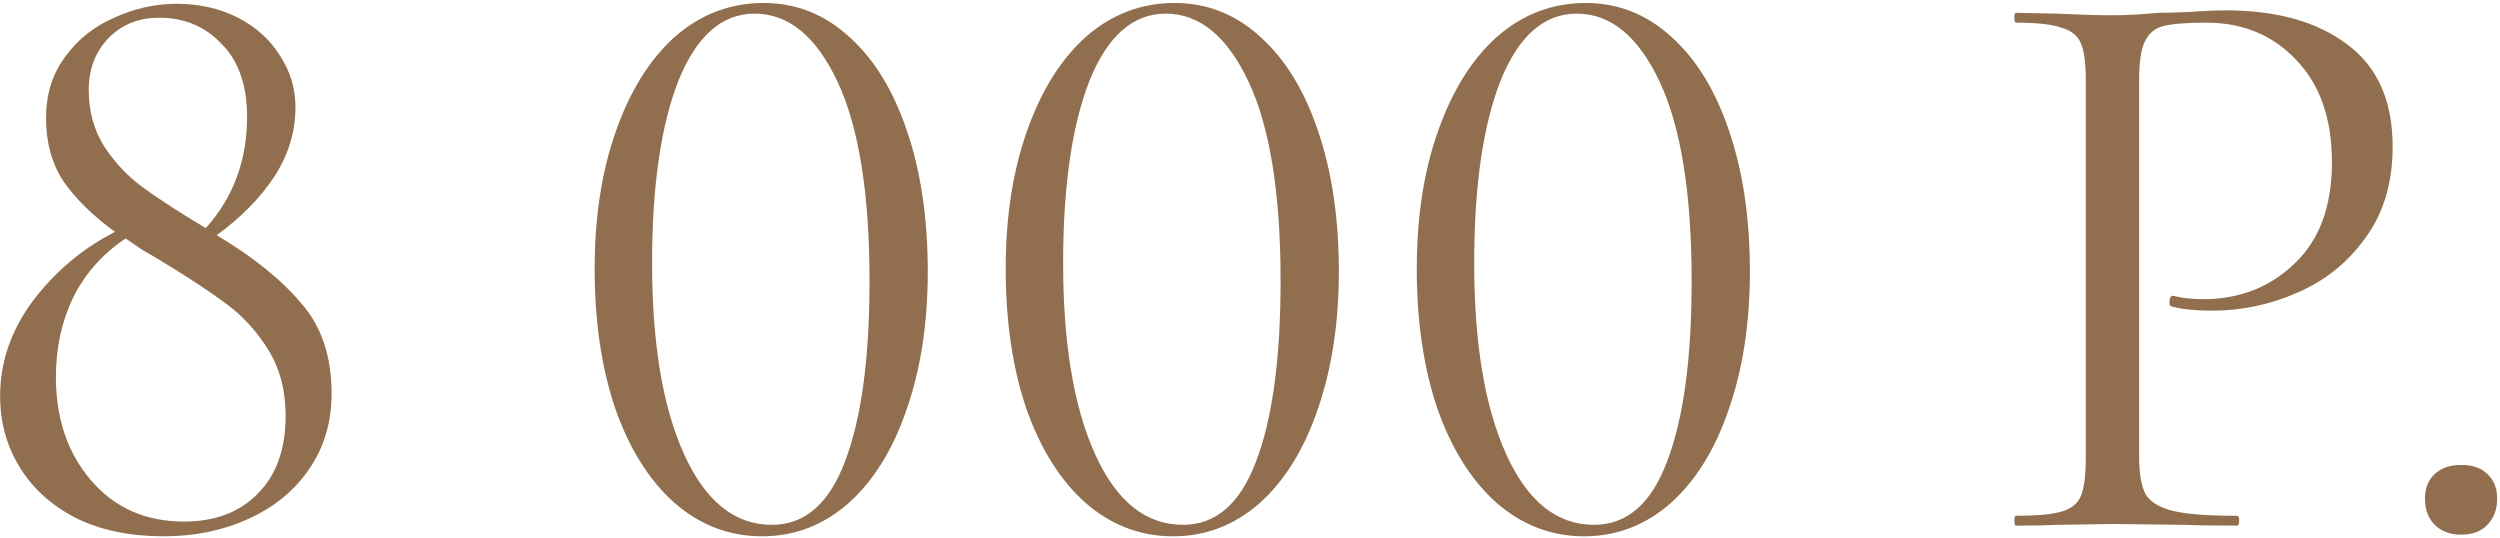 <?xml version="1.0" encoding="UTF-8"?> <svg xmlns="http://www.w3.org/2000/svg" width="195" height="42" viewBox="0 0 195 42" fill="none"> <path d="M16.904 18.344C19.763 20.051 21.96 21.821 23.496 23.656C25.075 25.448 25.864 27.795 25.864 30.696C25.864 32.957 25.267 34.941 24.072 36.648C22.92 38.312 21.341 39.592 19.336 40.488C17.373 41.384 15.176 41.832 12.744 41.832C10.141 41.832 7.88 41.363 5.96 40.424C4.04 39.443 2.568 38.12 1.544 36.456C0.52 34.792 0.008 32.936 0.008 30.888C0.008 28.243 0.861 25.768 2.568 23.464C4.317 21.16 6.451 19.368 8.968 18.088C7.219 16.808 5.875 15.485 4.936 14.12C4.04 12.755 3.592 11.112 3.592 9.192C3.592 7.357 4.083 5.779 5.064 4.456C6.045 3.091 7.325 2.067 8.904 1.384C10.483 0.659 12.104 0.296 13.768 0.296C15.56 0.296 17.16 0.659 18.568 1.384C19.976 2.109 21.064 3.091 21.832 4.328C22.643 5.565 23.048 6.909 23.048 8.36C23.048 10.28 22.493 12.093 21.384 13.8C20.275 15.464 18.781 16.979 16.904 18.344ZM12.424 1.384C10.803 1.384 9.48 1.917 8.456 2.984C7.432 4.051 6.92 5.395 6.92 7.016C6.92 8.68 7.325 10.152 8.136 11.432C8.947 12.669 9.928 13.715 11.08 14.568C12.232 15.421 13.875 16.488 16.008 17.768H16.072C18.205 15.379 19.272 12.499 19.272 9.128C19.272 6.653 18.611 4.755 17.288 3.432C16.008 2.067 14.387 1.384 12.424 1.384ZM14.344 40.68C16.776 40.68 18.696 39.955 20.104 38.504C21.555 37.053 22.28 35.027 22.28 32.424C22.28 30.461 21.832 28.755 20.936 27.304C20.04 25.853 18.952 24.659 17.672 23.72C16.435 22.781 14.685 21.629 12.424 20.264C12.083 20.051 11.677 19.816 11.208 19.56C10.781 19.261 10.312 18.941 9.8 18.6C8.008 19.795 6.643 21.331 5.704 23.208C4.808 25.085 4.36 27.155 4.36 29.416C4.36 32.659 5.277 35.347 7.112 37.48C8.947 39.613 11.357 40.68 14.344 40.68ZM59.439 41.832C56.879 41.832 54.596 40.957 52.591 39.208C50.628 37.459 49.092 35.005 47.983 31.848C46.916 28.691 46.383 25.064 46.383 20.968C46.383 16.915 46.938 13.331 48.047 10.216C49.156 7.059 50.692 4.605 52.655 2.856C54.66 1.107 56.964 0.232 59.567 0.232C62.084 0.232 64.303 1.107 66.223 2.856C68.186 4.605 69.7 7.08 70.767 10.28C71.834 13.437 72.367 17.064 72.367 21.16C72.367 25.213 71.812 28.819 70.703 31.976C69.636 35.091 68.122 37.523 66.159 39.272C64.196 40.979 61.956 41.832 59.439 41.832ZM60.207 40.936C62.767 40.936 64.666 39.293 65.903 36.008C67.183 32.68 67.823 27.987 67.823 21.928C67.823 15.101 66.991 9.917 65.327 6.376C63.663 2.835 61.508 1.064 58.863 1.064C56.303 1.064 54.319 2.813 52.911 6.312C51.546 9.811 50.863 14.547 50.863 20.52C50.863 26.792 51.695 31.763 53.359 35.432C55.023 39.101 57.306 40.936 60.207 40.936ZM91.501 41.832C88.942 41.832 86.659 40.957 84.653 39.208C82.691 37.459 81.155 35.005 80.046 31.848C78.979 28.691 78.445 25.064 78.445 20.968C78.445 16.915 79 13.331 80.109 10.216C81.219 7.059 82.755 4.605 84.718 2.856C86.723 1.107 89.027 0.232 91.629 0.232C94.147 0.232 96.365 1.107 98.285 2.856C100.248 4.605 101.763 7.08 102.83 10.28C103.896 13.437 104.43 17.064 104.43 21.16C104.43 25.213 103.875 28.819 102.766 31.976C101.699 35.091 100.184 37.523 98.222 39.272C96.259 40.979 94.019 41.832 91.501 41.832ZM92.269 40.936C94.829 40.936 96.728 39.293 97.966 36.008C99.246 32.68 99.885 27.987 99.885 21.928C99.885 15.101 99.053 9.917 97.389 6.376C95.725 2.835 93.571 1.064 90.925 1.064C88.365 1.064 86.382 2.813 84.974 6.312C83.608 9.811 82.925 14.547 82.925 20.52C82.925 26.792 83.757 31.763 85.421 35.432C87.085 39.101 89.368 40.936 92.269 40.936ZM123.564 41.832C121.004 41.832 118.721 40.957 116.716 39.208C114.753 37.459 113.217 35.005 112.108 31.848C111.041 28.691 110.508 25.064 110.508 20.968C110.508 16.915 111.063 13.331 112.172 10.216C113.281 7.059 114.817 4.605 116.78 2.856C118.785 1.107 121.089 0.232 123.692 0.232C126.209 0.232 128.428 1.107 130.348 2.856C132.311 4.605 133.825 7.08 134.892 10.28C135.959 13.437 136.492 17.064 136.492 21.16C136.492 25.213 135.937 28.819 134.828 31.976C133.761 35.091 132.247 37.523 130.284 39.272C128.321 40.979 126.081 41.832 123.564 41.832ZM124.332 40.936C126.892 40.936 128.791 39.293 130.028 36.008C131.308 32.68 131.948 27.987 131.948 21.928C131.948 15.101 131.116 9.917 129.452 6.376C127.788 2.835 125.633 1.064 122.988 1.064C120.428 1.064 118.444 2.813 117.036 6.312C115.671 9.811 114.988 14.547 114.988 20.52C114.988 26.792 115.82 31.763 117.484 35.432C119.148 39.101 121.431 40.936 124.332 40.936ZM166.851 35.56C166.851 36.925 167.021 37.928 167.363 38.568C167.747 39.165 168.451 39.592 169.475 39.848C170.541 40.104 172.205 40.232 174.467 40.232C174.595 40.232 174.659 40.36 174.659 40.616C174.659 40.872 174.595 41 174.467 41C172.717 41 171.352 40.979 170.371 40.936L164.803 40.872L160.515 40.936C159.704 40.979 158.616 41 157.251 41C157.165 41 157.123 40.872 157.123 40.616C157.123 40.36 157.165 40.232 157.251 40.232C158.872 40.232 160.045 40.125 160.771 39.912C161.539 39.699 162.051 39.293 162.307 38.696C162.563 38.056 162.691 37.096 162.691 35.816V6.184C162.691 4.904 162.563 3.965 162.307 3.368C162.051 2.771 161.539 2.365 160.771 2.152C160.045 1.896 158.872 1.768 157.251 1.768C157.165 1.768 157.123 1.64 157.123 1.384C157.123 1.128 157.165 1 157.251 1L160.451 1.064C162.243 1.149 163.672 1.192 164.739 1.192C165.805 1.192 167 1.128 168.323 1C168.835 1 169.645 0.979 170.755 0.936C171.864 0.851 172.824 0.808 173.635 0.808C177.56 0.808 180.696 1.683 183.043 3.432C185.432 5.181 186.627 7.848 186.627 11.432C186.627 14.248 185.923 16.616 184.515 18.536C183.149 20.456 181.379 21.885 179.203 22.824C177.069 23.763 174.851 24.232 172.547 24.232C171.267 24.232 170.221 24.125 169.411 23.912C169.283 23.912 169.219 23.805 169.219 23.592C169.219 23.464 169.24 23.336 169.283 23.208C169.368 23.08 169.453 23.037 169.539 23.08C170.221 23.251 170.989 23.336 171.843 23.336C174.659 23.336 177.027 22.419 178.947 20.584C180.909 18.749 181.891 16.104 181.891 12.648C181.891 9.277 180.973 6.632 179.139 4.712C177.304 2.749 174.957 1.768 172.099 1.768C170.563 1.768 169.453 1.853 168.771 2.024C168.088 2.195 167.597 2.6 167.299 3.24C167 3.837 166.851 4.861 166.851 6.312V35.56ZM191.961 41.704C191.108 41.704 190.425 41.448 189.913 40.936C189.401 40.424 189.145 39.741 189.145 38.888C189.145 38.077 189.401 37.437 189.913 36.968C190.425 36.499 191.108 36.264 191.961 36.264C192.857 36.264 193.54 36.499 194.009 36.968C194.521 37.437 194.777 38.077 194.777 38.888C194.777 39.741 194.521 40.424 194.009 40.936C193.54 41.448 192.857 41.704 191.961 41.704Z" fill="#916F4E"></path> </svg> 